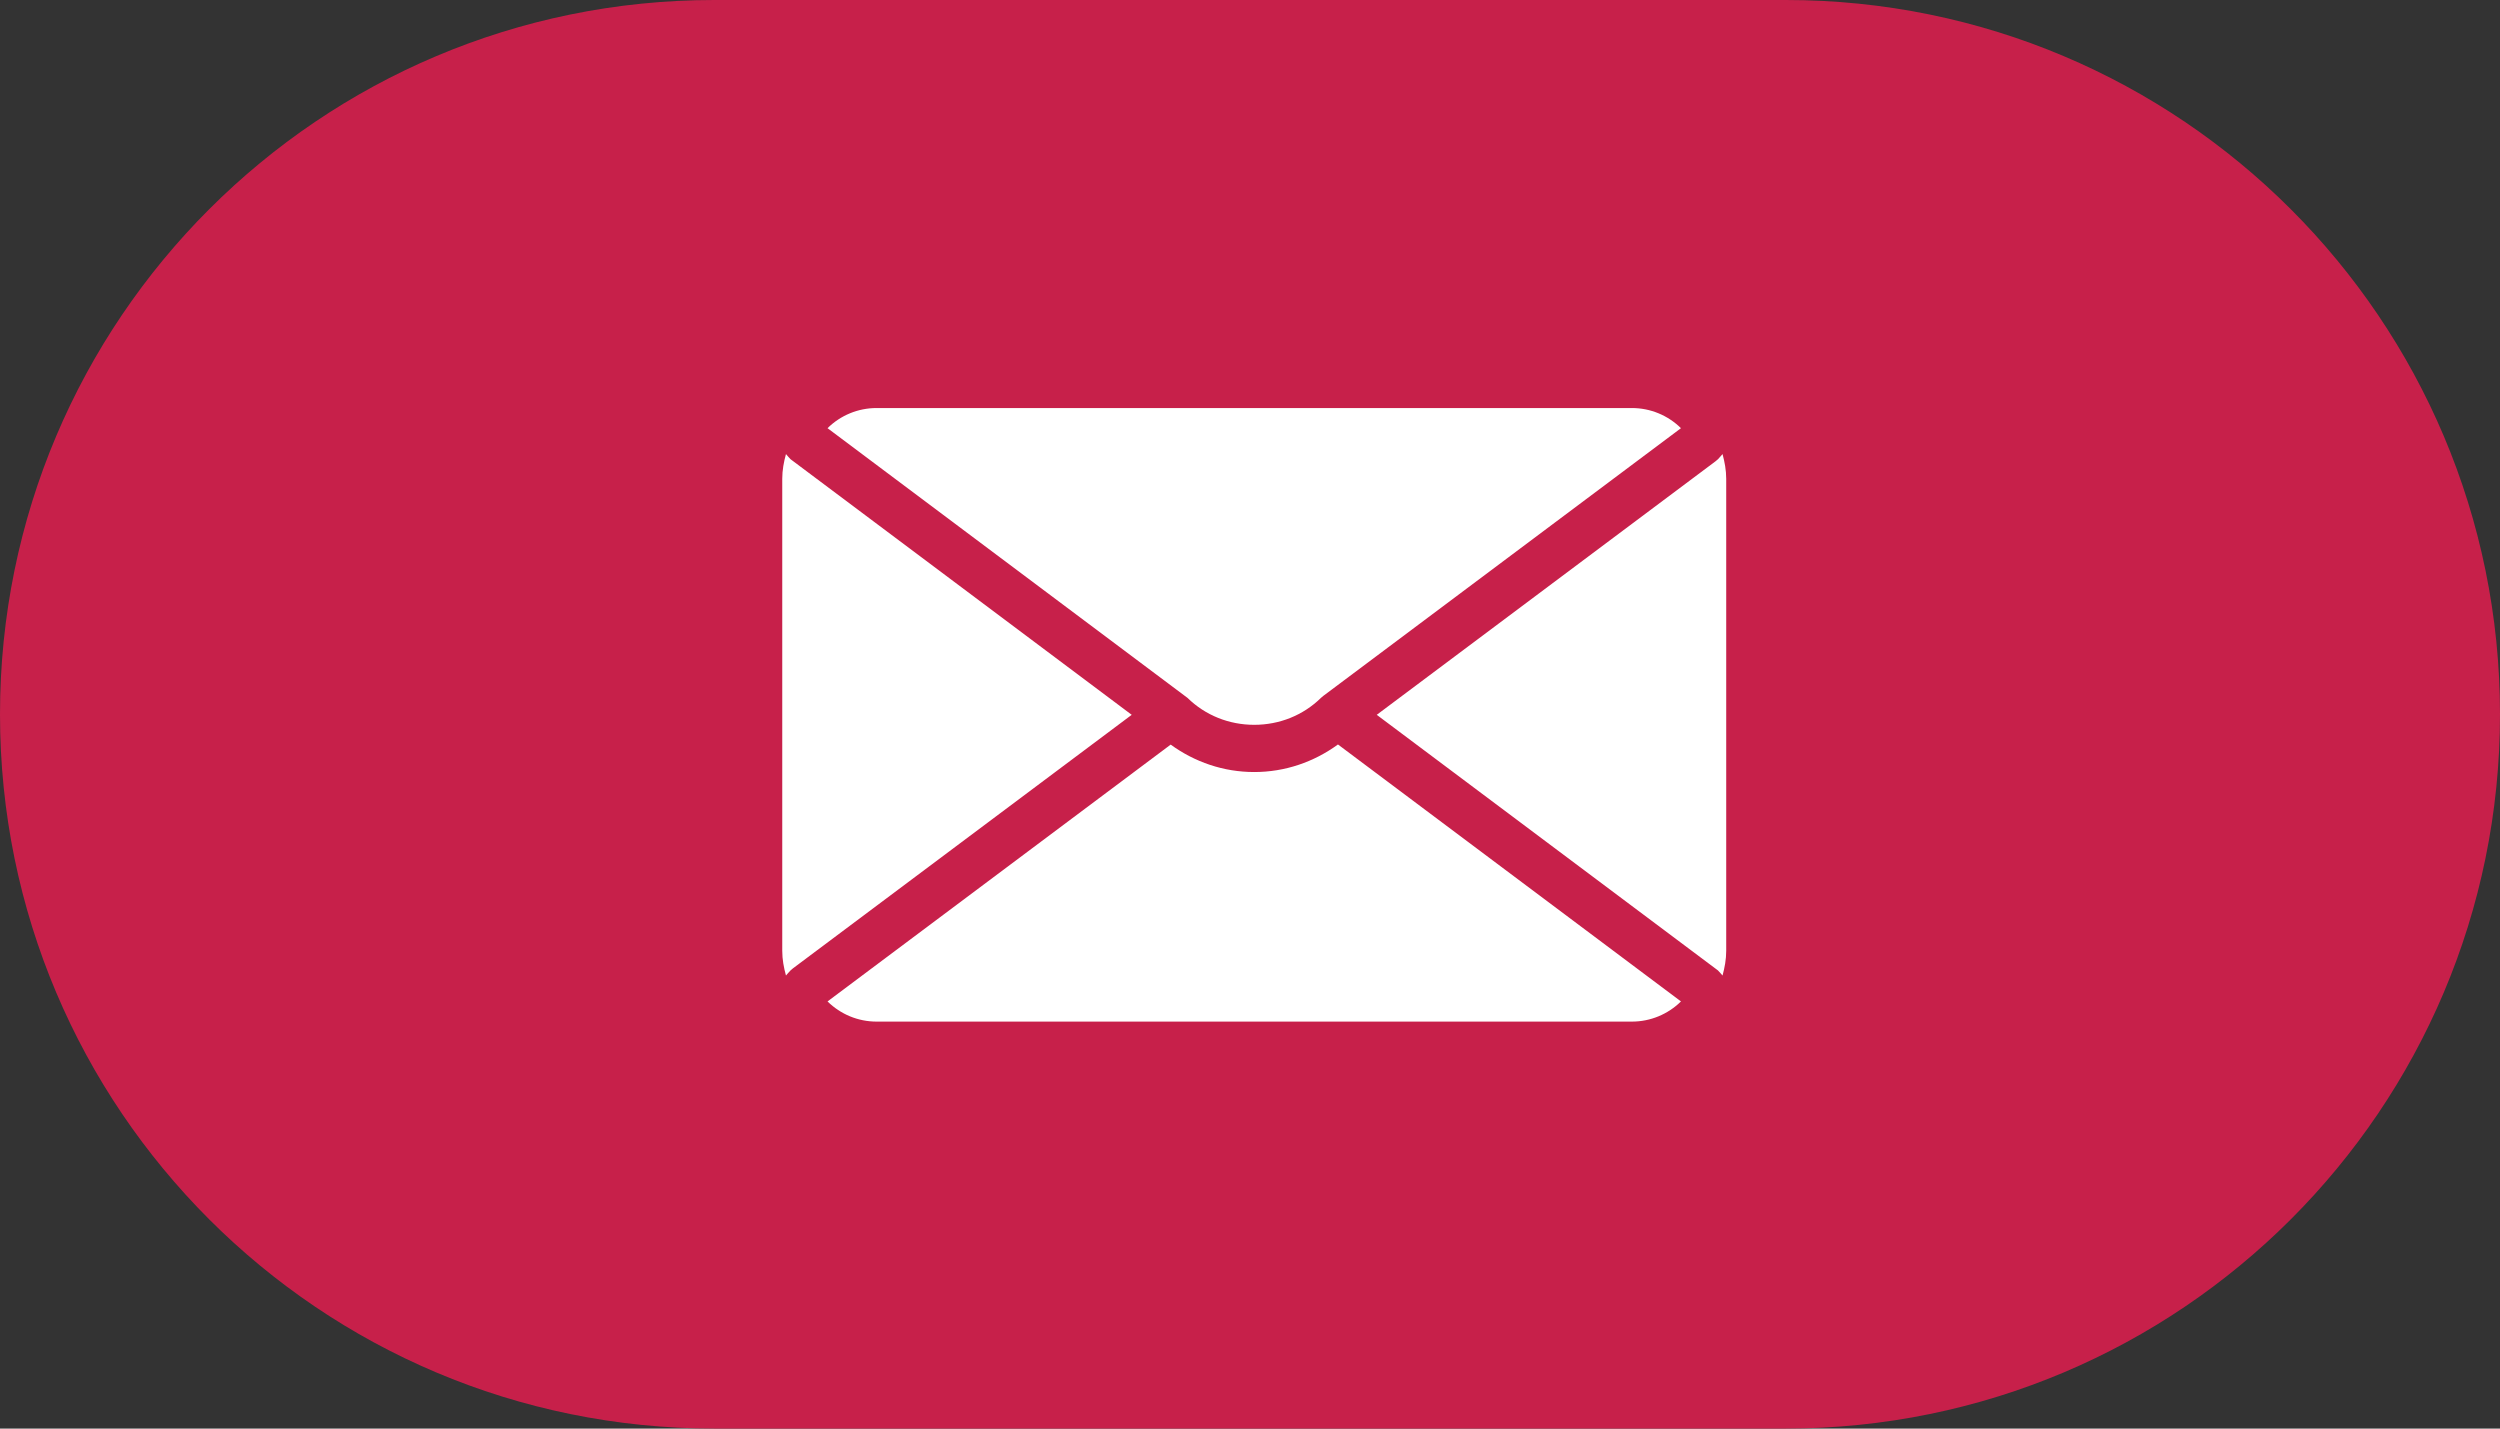 <svg 
 xmlns="http://www.w3.org/2000/svg"
 xmlns:xlink="http://www.w3.org/1999/xlink"
 width="70px" height="40px">
<rect width="100%" height="100%" fill="#333333" stroke="none"/>
<path fill-rule="evenodd"  stroke="rgb(5, 1, 1)" stroke-width="0px" stroke-dasharray="0, 0" stroke-linecap="round" stroke-linejoin="miter" fill="rgb(199, 32, 74)"
 d="M20.000,-0.000 L50.000,-0.000 C61.046,-0.000 70.000,8.954 70.000,20.000 C70.000,31.046 61.046,40.000 50.000,40.000 L20.000,40.000 C8.954,40.000 0.000,31.046 0.000,20.000 C0.000,8.954 8.954,-0.000 20.000,-0.000 Z"/>
<path fill-rule="evenodd"  fill="rgb(255, 255, 255)"
 d="M24.546,11.425 L45.691,11.425 C46.213,11.425 46.702,11.630 47.067,11.989 L37.051,19.486 L36.984,19.543 C36.489,20.028 35.826,20.295 35.118,20.295 C34.411,20.295 33.748,20.028 33.253,19.543 L23.171,11.989 C23.535,11.630 24.024,11.425 24.546,11.425 ZM22.134,27.173 C22.084,27.221 22.051,27.267 22.007,27.315 C21.946,27.093 21.903,26.864 21.903,26.622 L21.903,13.407 C21.903,13.166 21.946,12.936 22.007,12.714 C22.051,12.762 22.084,12.808 22.134,12.857 L31.688,20.015 L22.201,27.115 L22.134,27.173 ZM45.691,28.605 L24.546,28.605 C24.024,28.605 23.535,28.399 23.171,28.040 L32.779,20.849 C33.454,21.339 34.260,21.617 35.118,21.617 C35.979,21.617 36.787,21.338 37.463,20.845 L47.067,28.040 C46.702,28.399 46.213,28.605 45.691,28.605 ZM48.334,26.622 C48.334,26.864 48.291,27.093 48.231,27.315 C48.186,27.267 48.153,27.221 48.104,27.173 L38.549,20.015 L48.036,12.915 L48.104,12.857 C48.153,12.808 48.186,12.762 48.231,12.714 C48.291,12.936 48.334,13.166 48.334,13.407 L48.334,26.622 Z"/>
</svg>